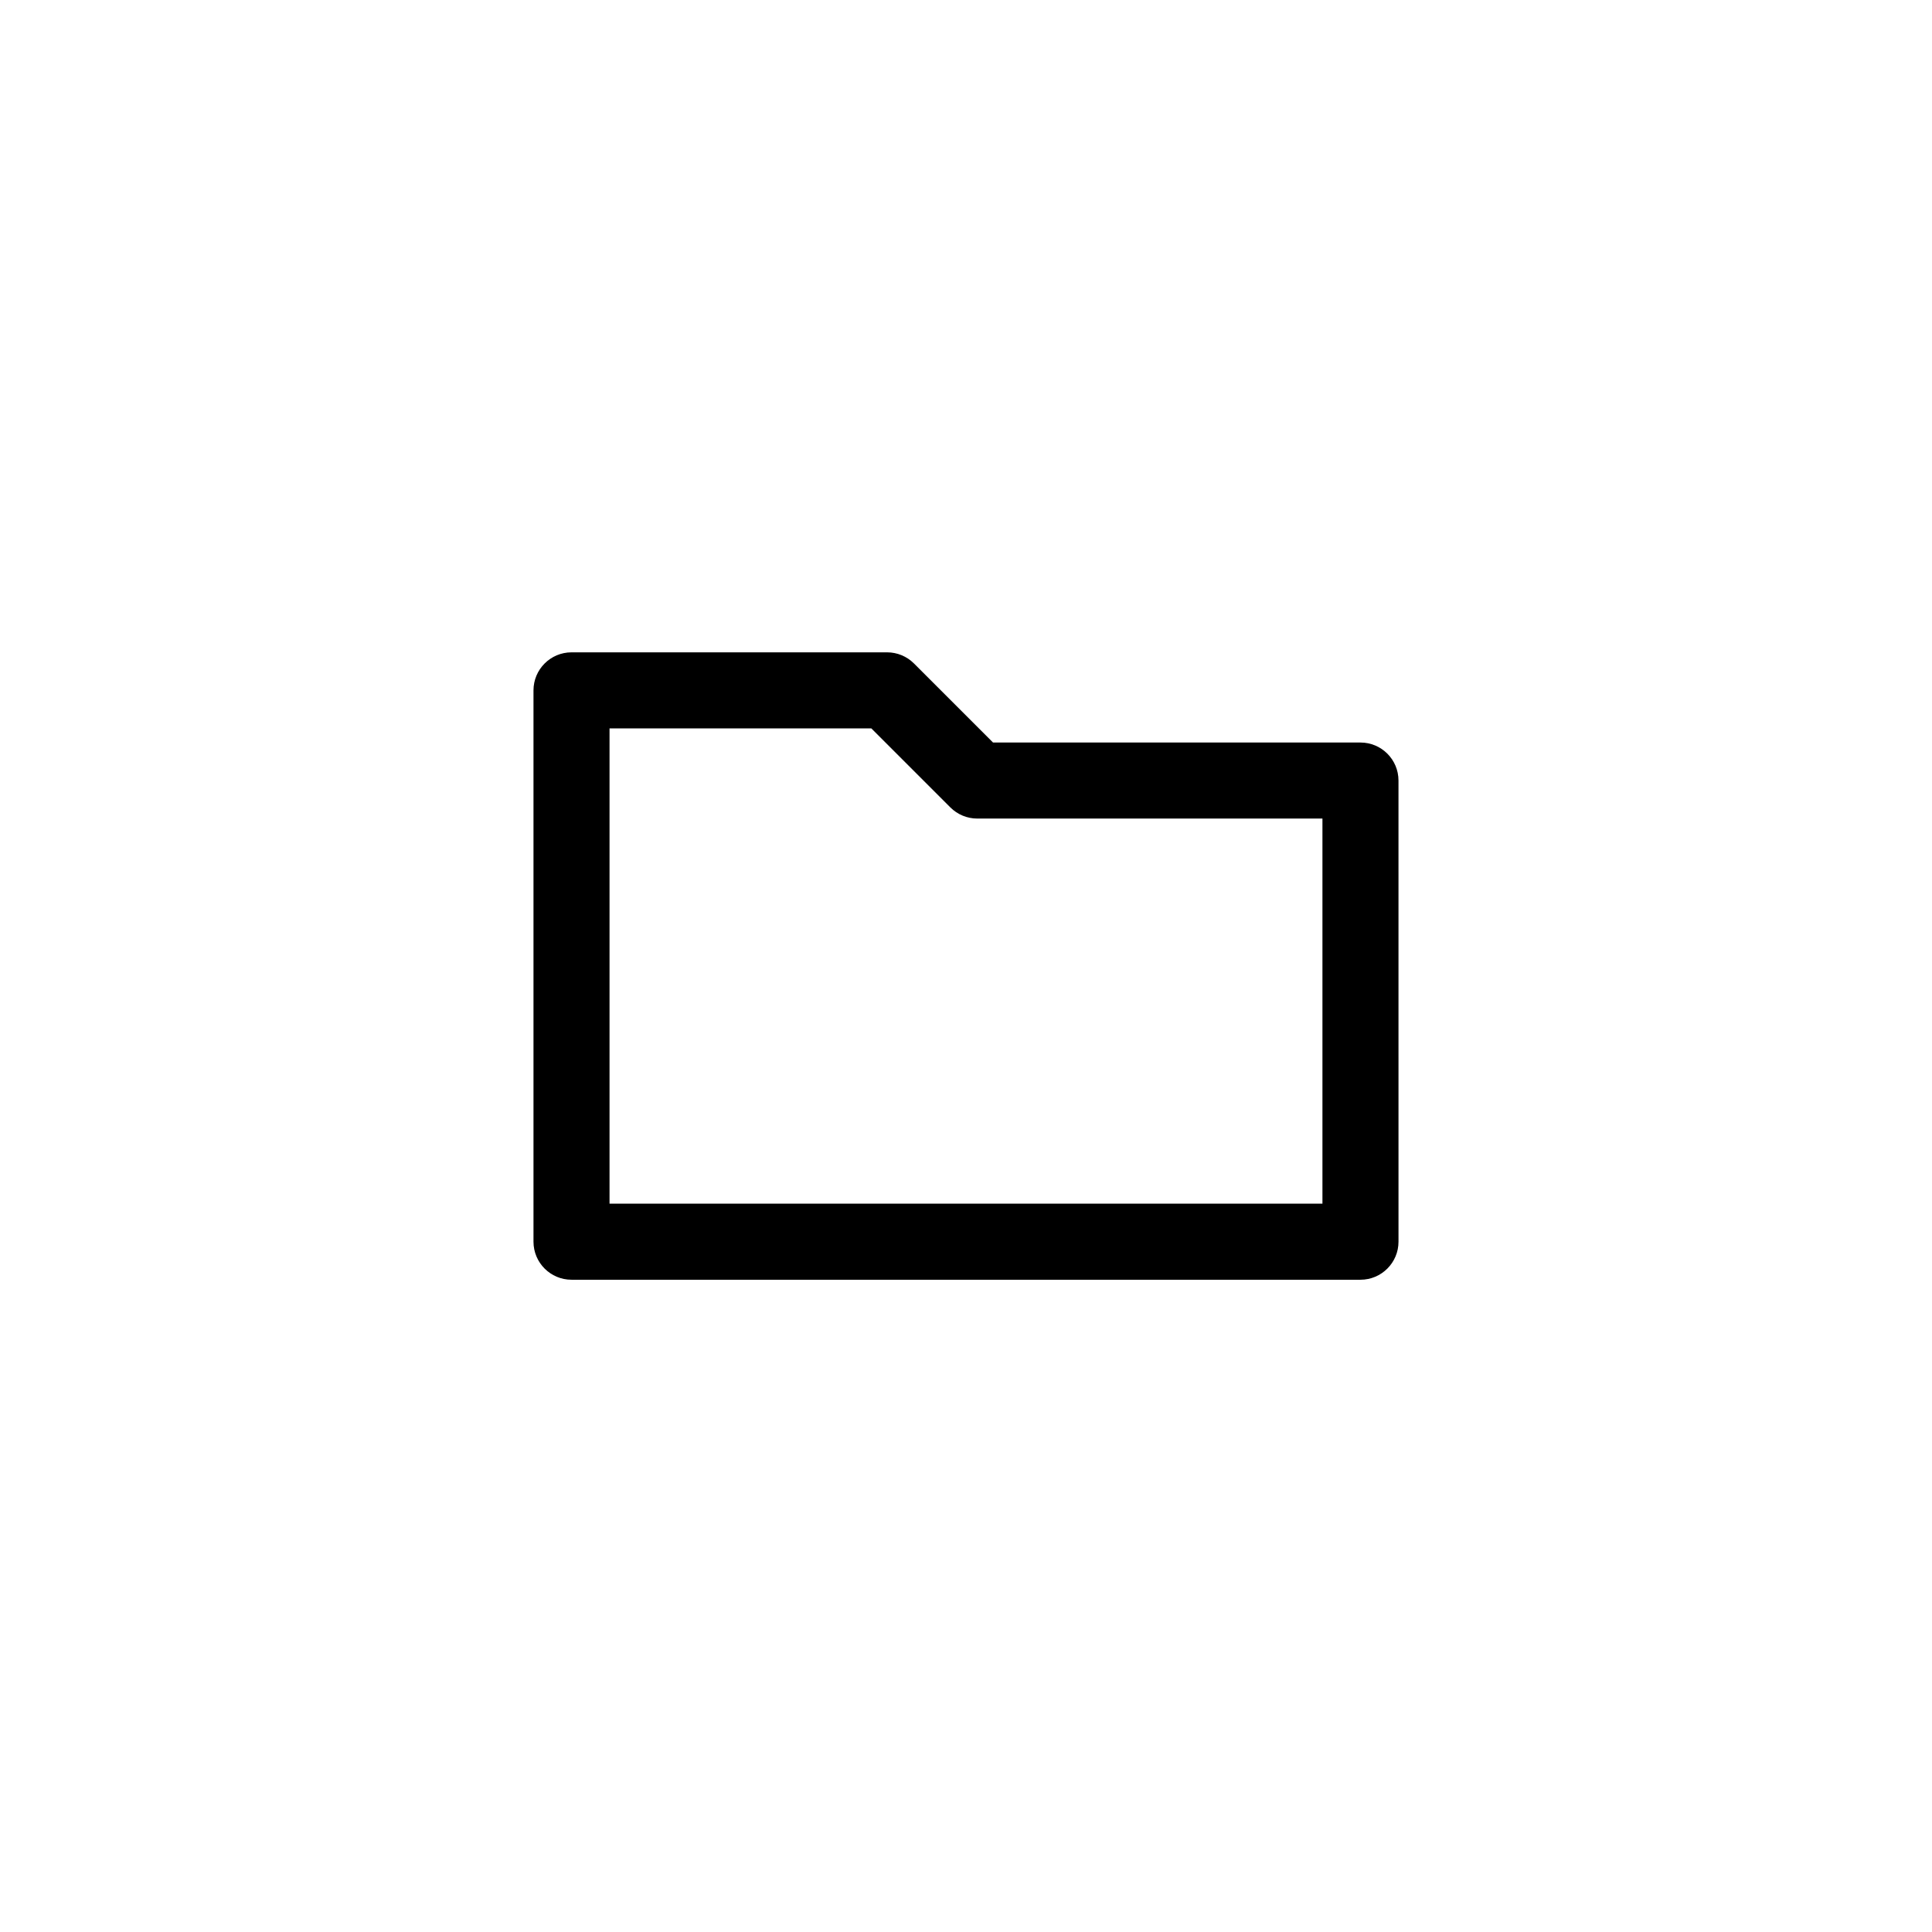 <?xml version="1.0" encoding="UTF-8"?>
<!-- Uploaded to: ICON Repo, www.iconrepo.com, Generator: ICON Repo Mixer Tools -->
<svg fill="#000000" width="800px" height="800px" version="1.1" viewBox="144 144 512 512" xmlns="http://www.w3.org/2000/svg">
 <path d="m504.54 340.77h-97.383l-20.945-20.945c-1.887-1.887-4.449-2.949-7.121-2.949h-83.633c-5.562 0-10.078 4.516-10.078 10.078v146.11c0 5.562 4.516 10.078 10.078 10.078h209.08c5.562 0 10.078-4.516 10.078-10.078l-0.004-122.21c0-5.57-4.512-10.078-10.074-10.078zm-10.078 122.21h-188.93v-125.95h69.379l20.945 20.945c1.891 1.891 4.453 2.953 7.125 2.953l91.48-0.004z"/>
</svg>
